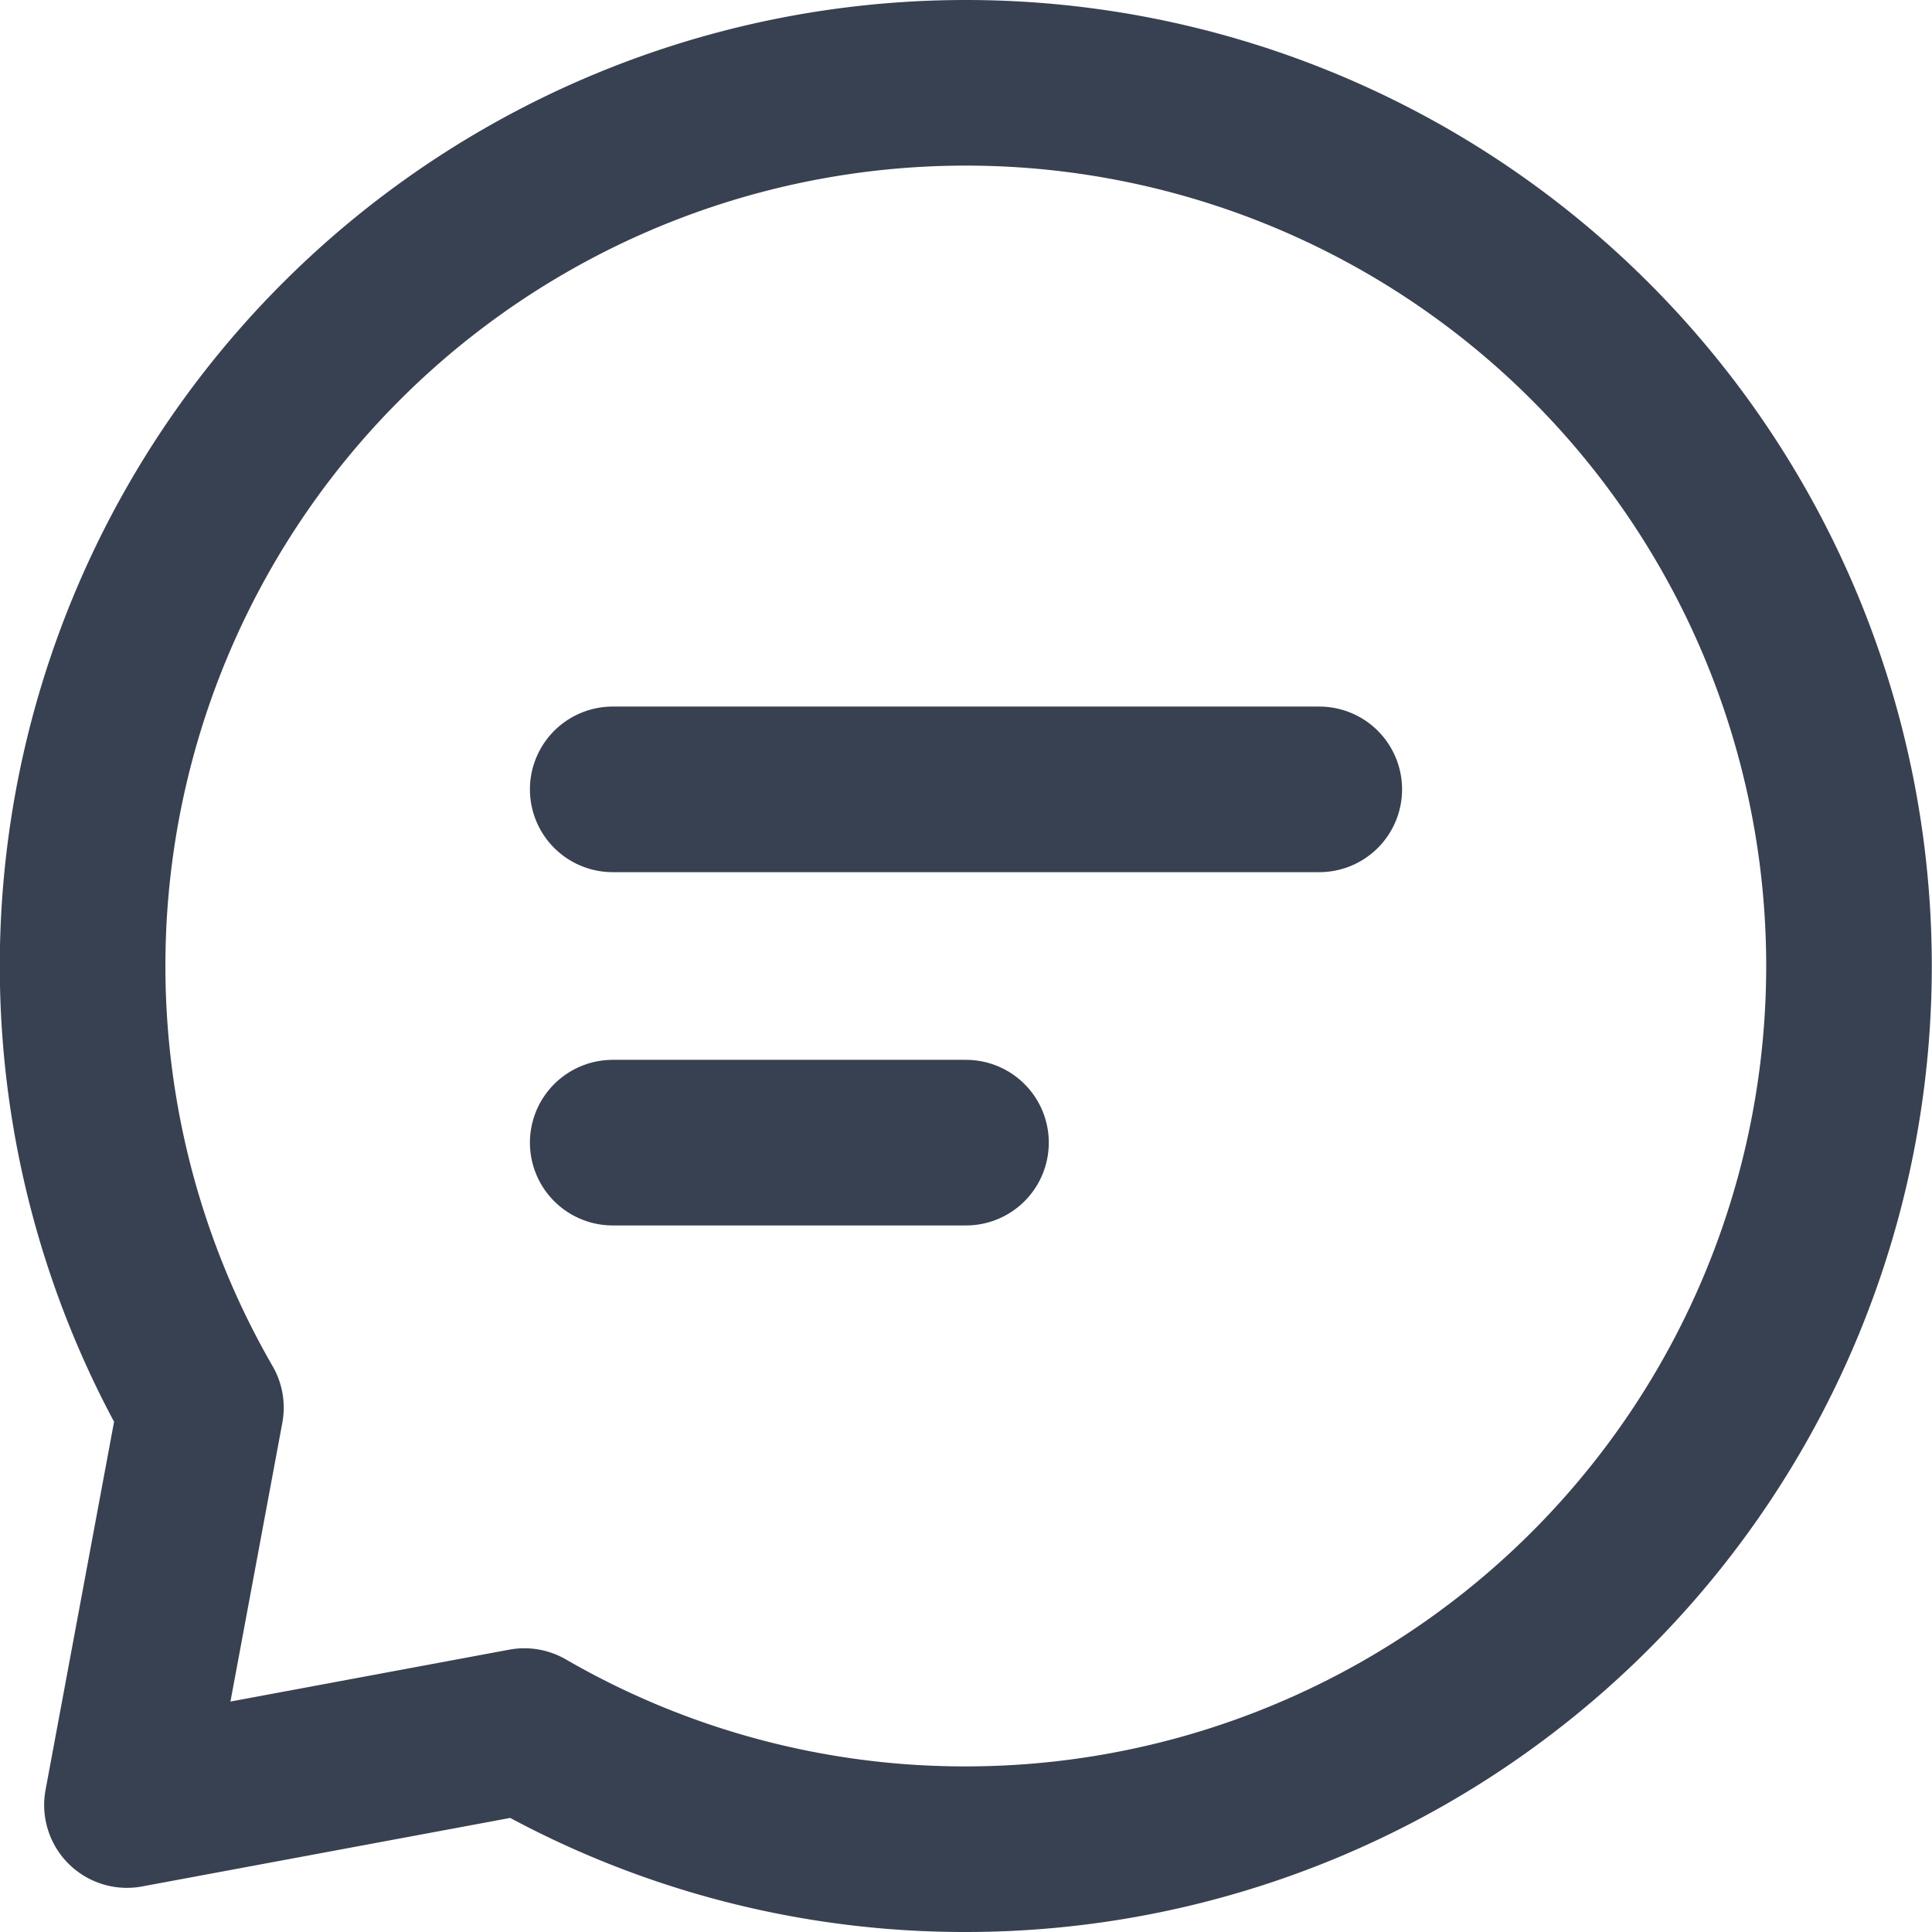 <svg xmlns="http://www.w3.org/2000/svg" width="17.5" height="17.5" viewBox="0 0 17.5 17.5">
  <g id="single-Q-comment" transform="translate(0.75 0.75)">
    <path id="Path_4583" data-name="Path 4583" d="M8,10h6.4" transform="translate(-3.2 -3.6)" fill="none" stroke="#374151" stroke-linecap="round" stroke-linejoin="round" stroke-width="1.5"/>
    <path id="Path_4584" data-name="Path 4584" d="M8,14h3.2" transform="translate(-3.2 -4.4)" fill="none" stroke="#374151" stroke-linecap="round" stroke-linejoin="round" stroke-width="1.5"/>
    <path id="single-Q-comment-2" data-name="single-Q-comment" d="M10,18a8,8,0,1,0-6.93-4L2.4,17.6,6,16.93A7.964,7.964,0,0,0,10,18Z" transform="translate(-2 -2)" fill="none" stroke="#374151" stroke-linecap="round" stroke-linejoin="round" stroke-width="1.5"/>
  </g>
</svg>
